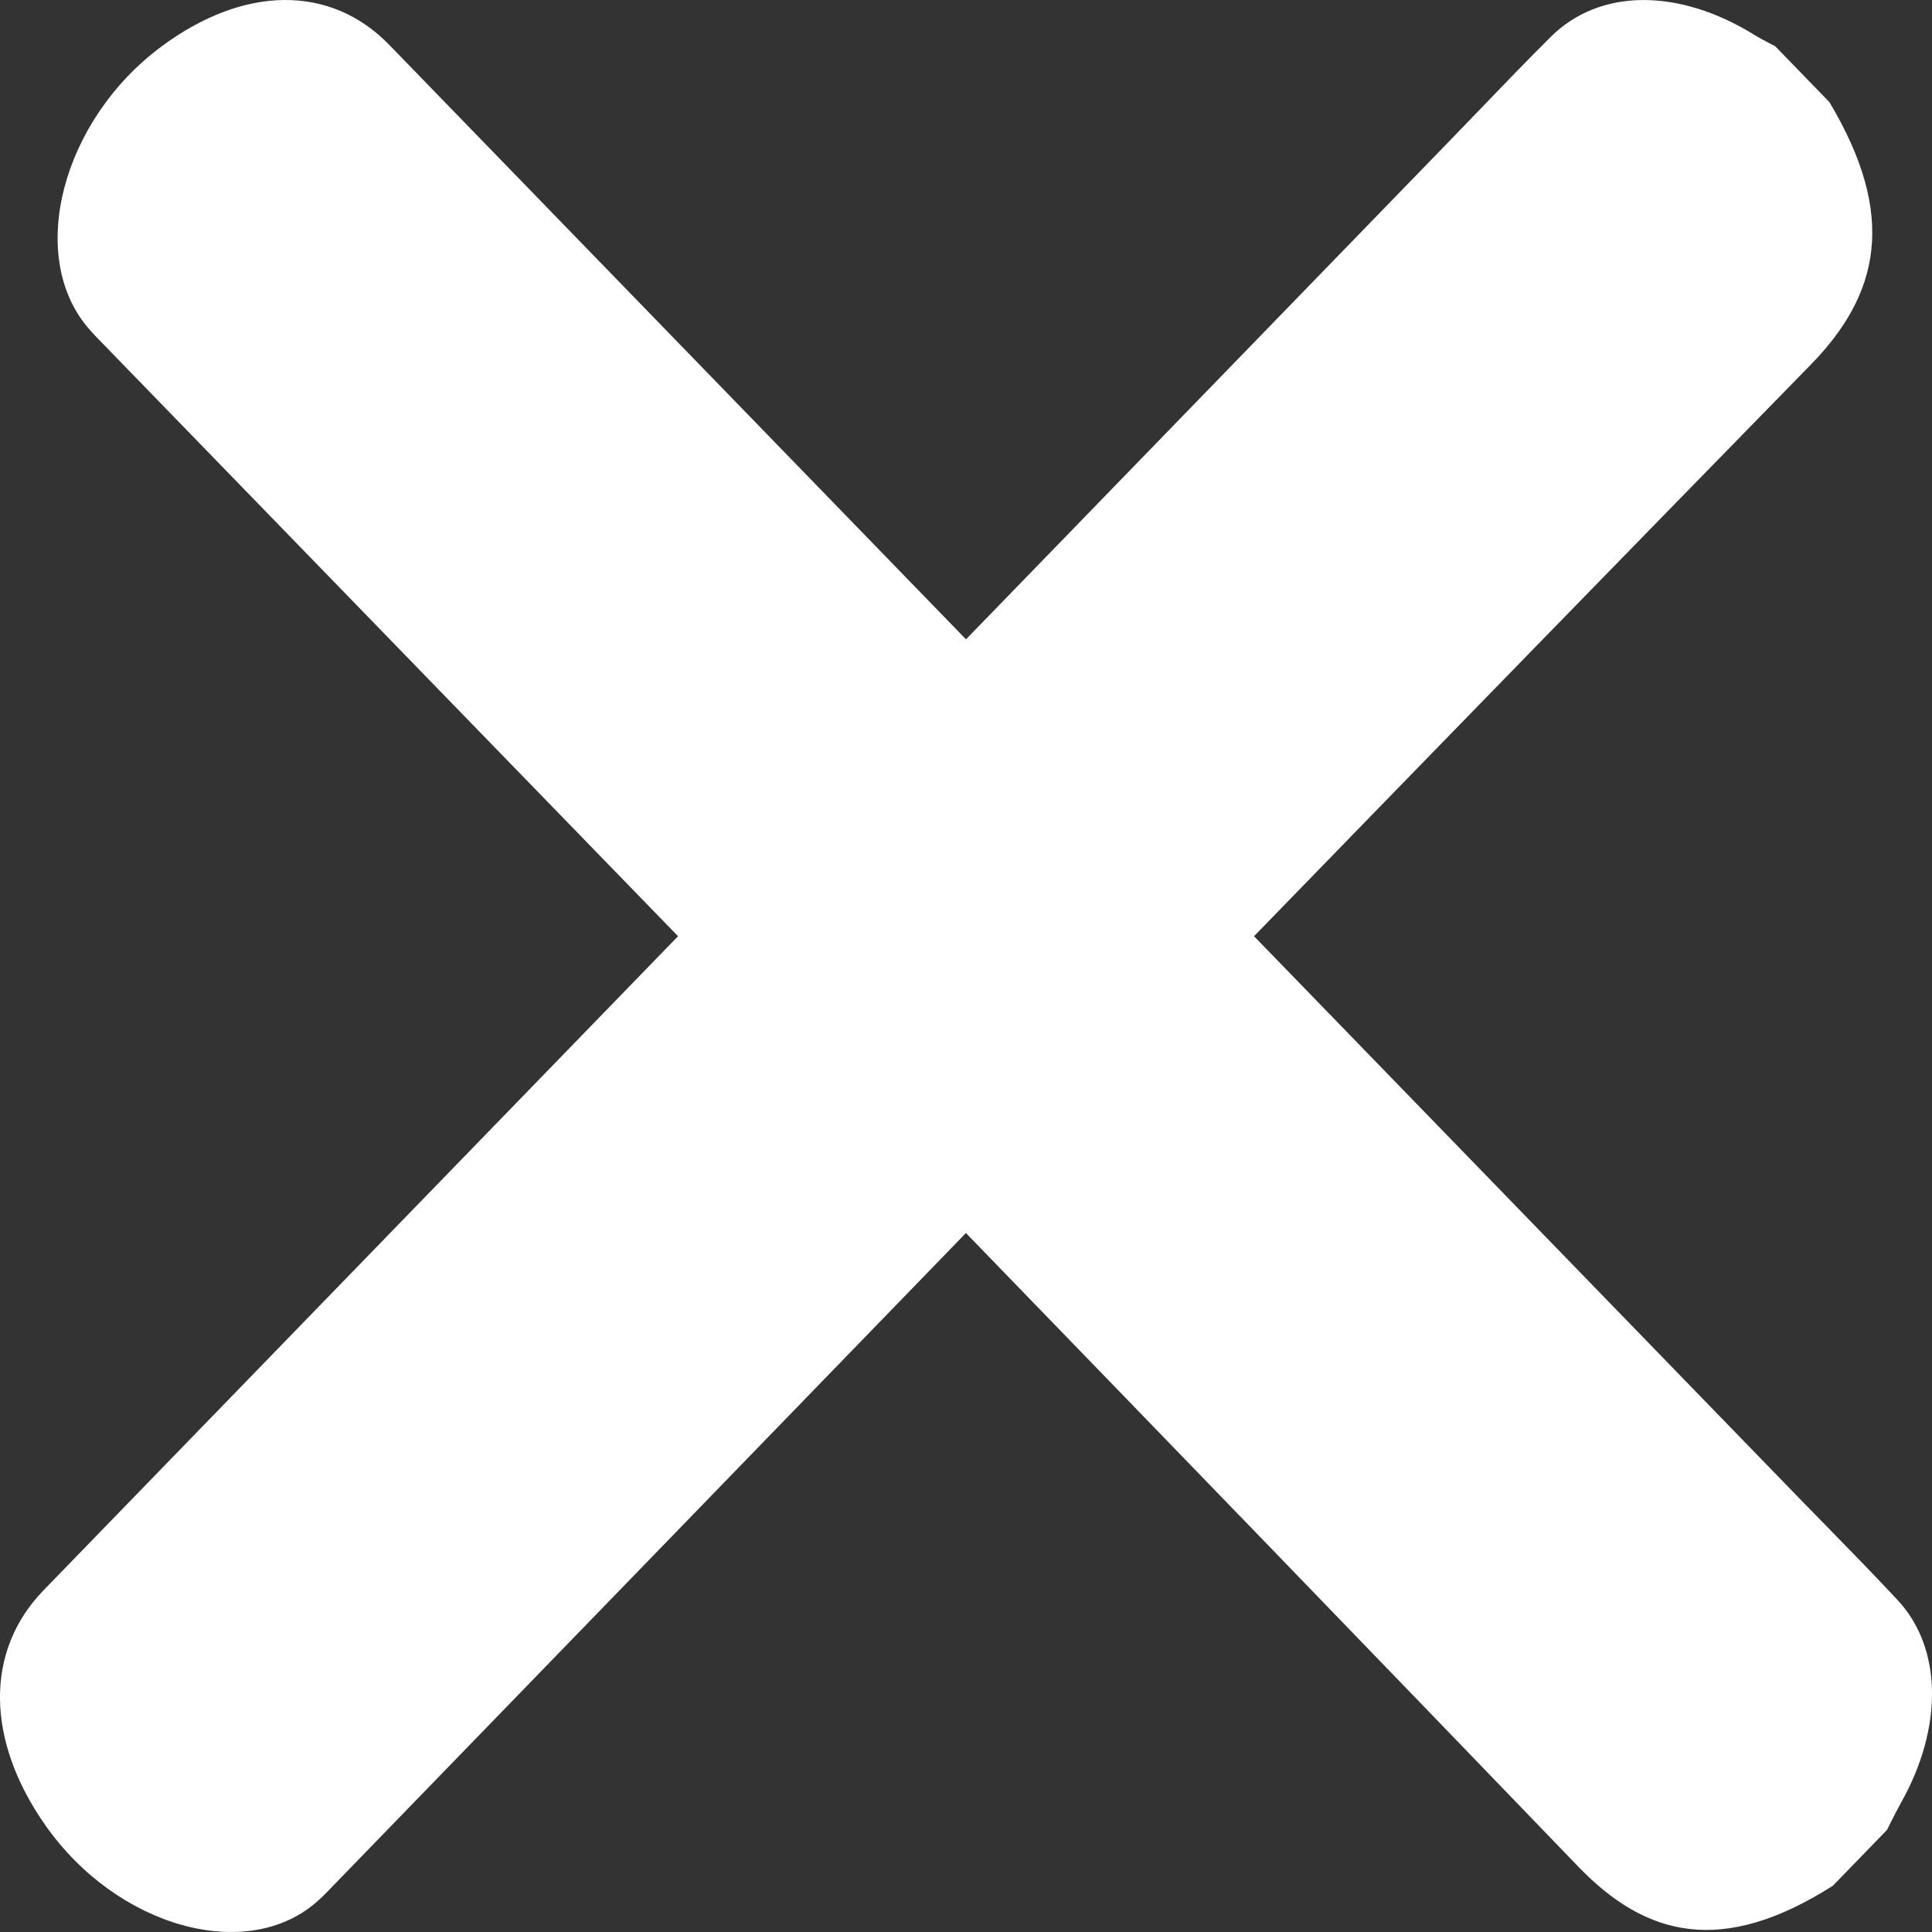 <svg width="24" height="24" viewBox="0 0 24 24" fill="none" xmlns="http://www.w3.org/2000/svg">
<rect x="0" y="0" width="24" height="24" fill="#333333" stroke="none"/>
<path fill-rule="evenodd" clip-rule="evenodd" d="M21.978 0.536C22.004 0.549 22.029 0.563 22.054 0.576L22.725 1.268C23.575 2.687 23.342 3.662 22.494 4.53C20.185 6.893 17.88 9.26 15.578 11.63L22.19 18.446C22.328 18.589 22.467 18.731 22.606 18.873C22.931 19.205 23.256 19.537 23.572 19.876C24.131 20.474 24.14 21.462 23.615 22.394C23.571 22.474 23.53 22.554 23.49 22.634C23.474 22.667 23.457 22.7 23.44 22.733L22.769 23.425C21.393 24.301 20.446 24.061 19.605 23.187C17.074 20.559 14.538 17.937 11.999 15.317C10.851 16.501 9.703 17.685 8.555 18.87C7.112 20.359 5.668 21.848 4.224 23.337C4.203 23.359 4.182 23.381 4.16 23.403C4.091 23.475 4.023 23.547 3.948 23.614C3.076 24.395 1.456 23.945 0.565 22.676C-0.179 21.618 -0.19 20.507 0.541 19.755L8.423 11.63C7.513 10.692 6.603 9.755 5.693 8.818C4.248 7.33 2.804 5.842 1.36 4.354C1.339 4.332 1.317 4.31 1.296 4.288C1.226 4.217 1.156 4.146 1.091 4.069C0.332 3.17 0.769 1.499 2.001 0.581C3.028 -0.184 4.105 -0.195 4.835 0.557L12 7.942L17.98 1.778C18.109 1.645 18.238 1.511 18.368 1.376C18.663 1.069 18.959 0.762 19.261 0.461C19.868 -0.146 20.848 -0.151 21.793 0.433C21.853 0.471 21.916 0.503 21.978 0.536Z" fill="white"/>
</svg>
